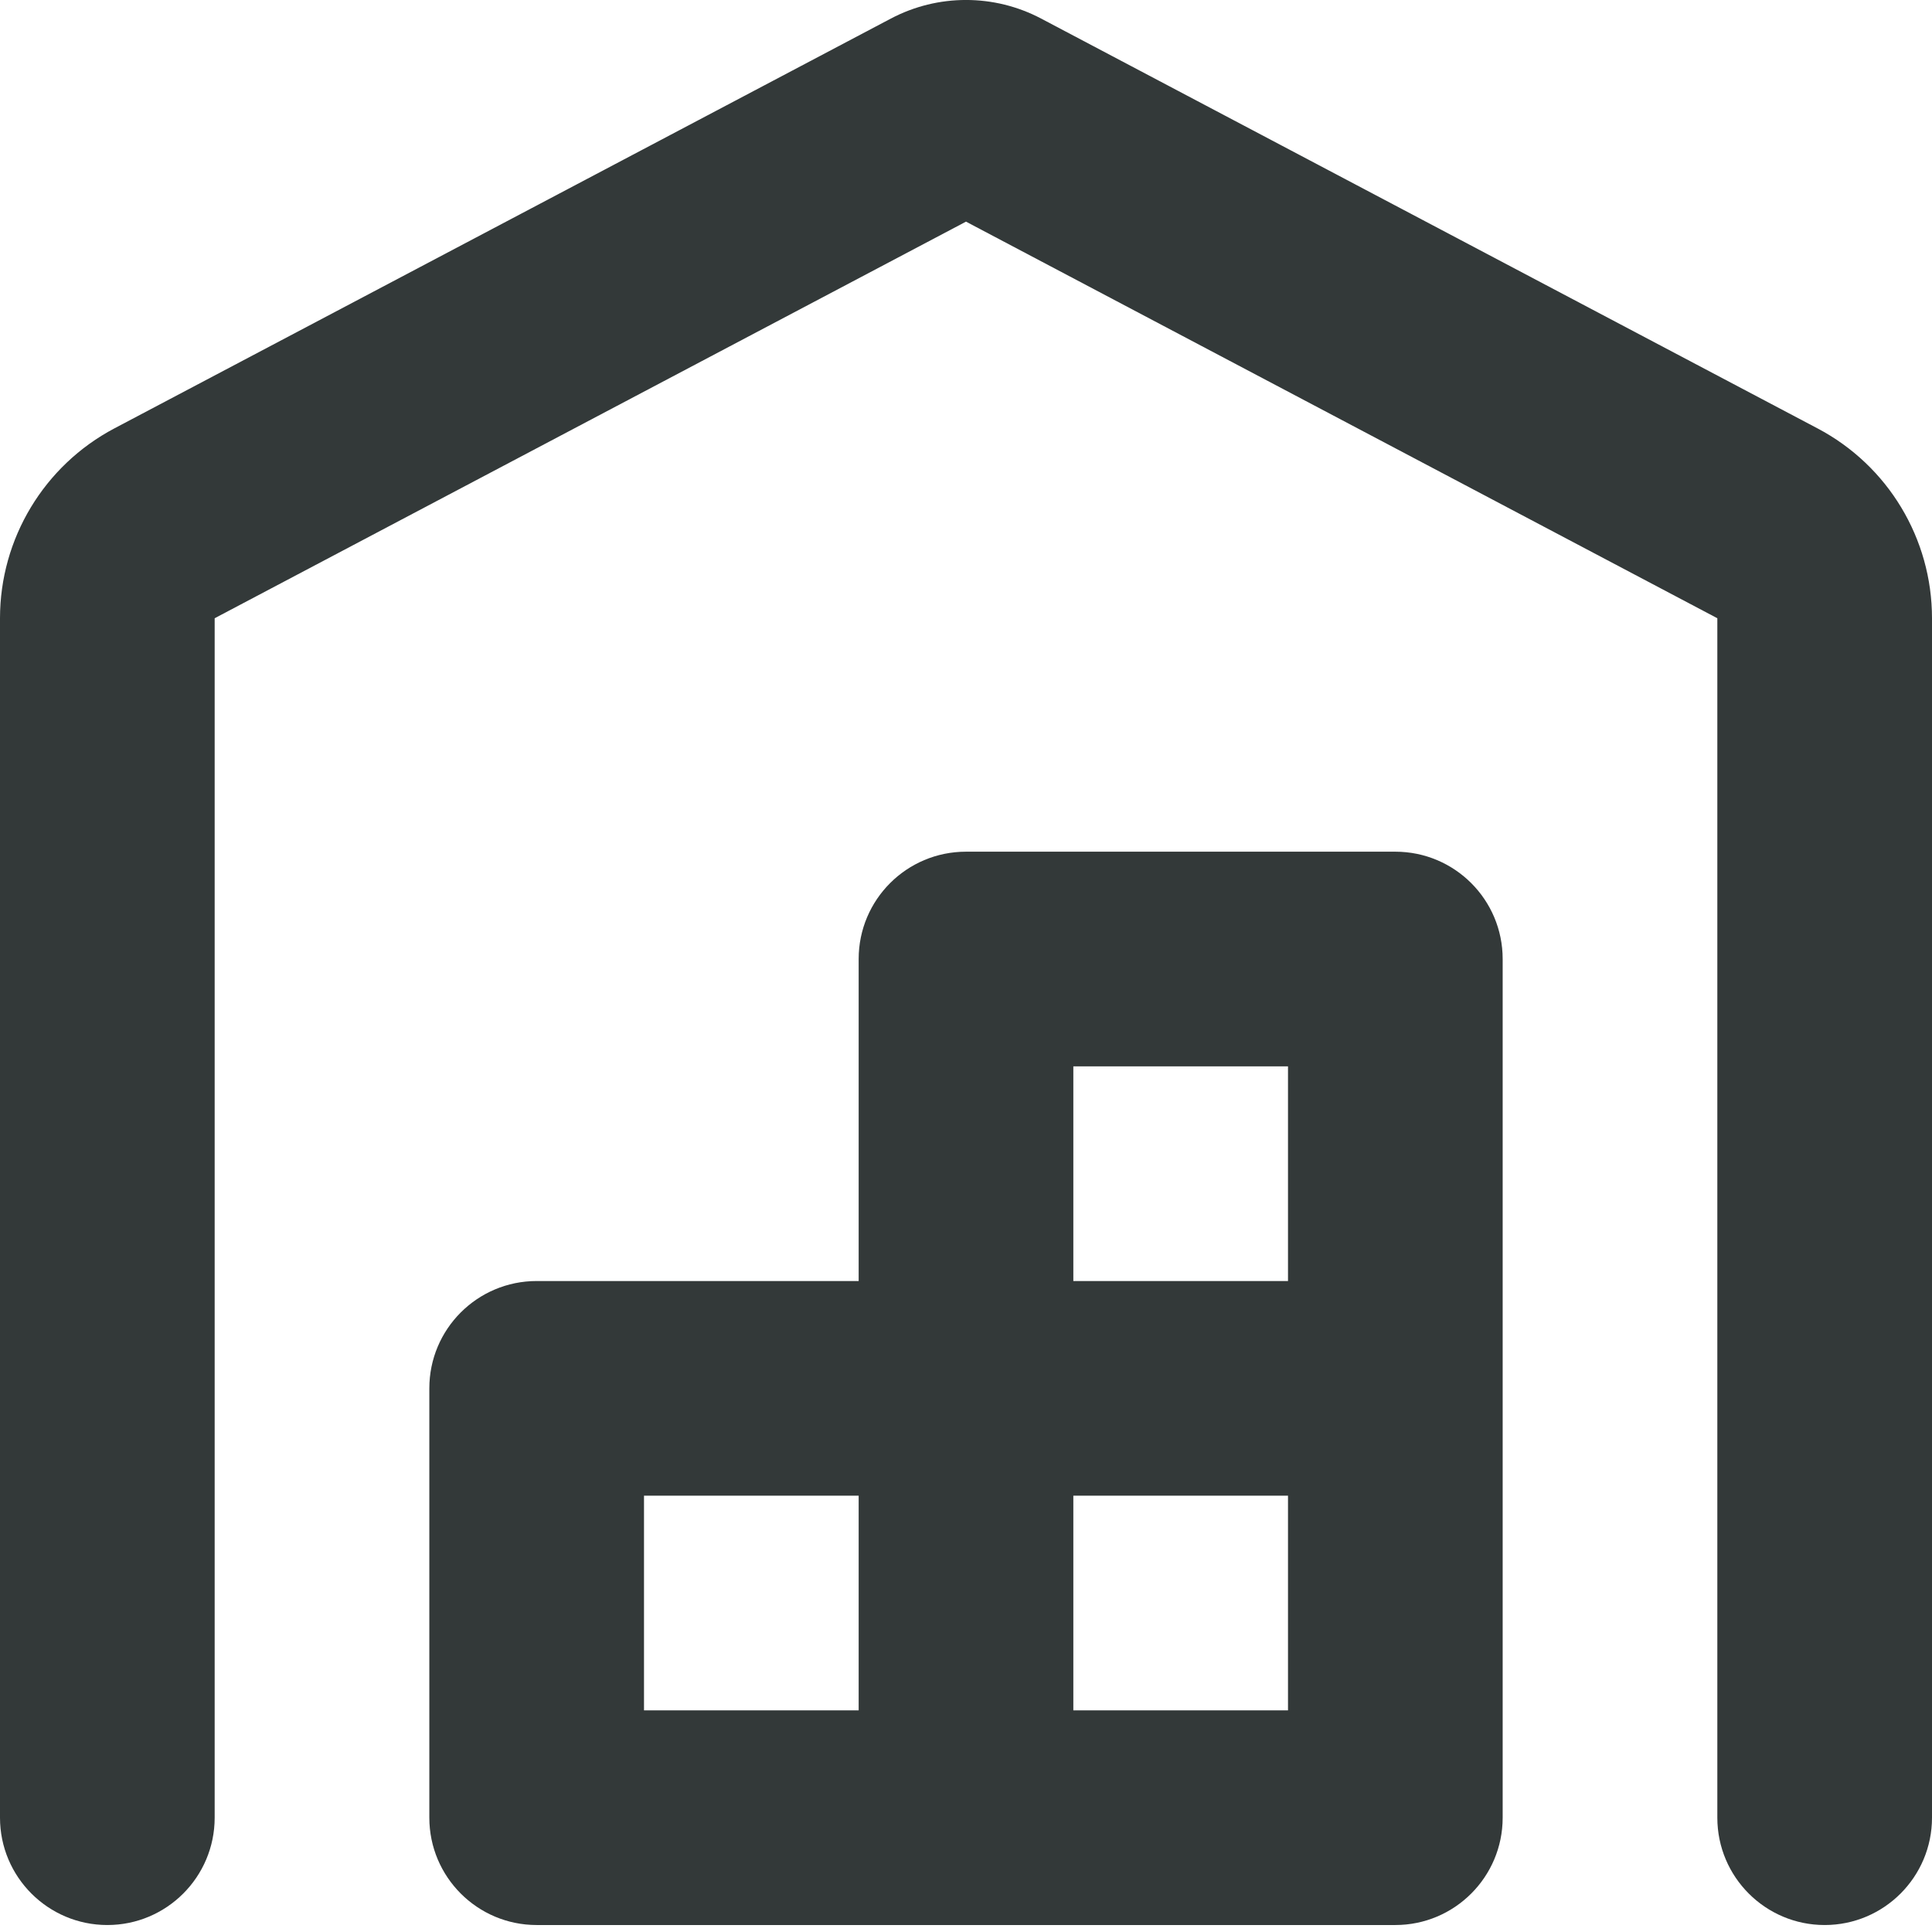 <svg width="18" height="18" viewBox="0 0 18 18" fill="none" xmlns="http://www.w3.org/2000/svg">
<path d="M16 5.76L9 2.065L2 5.76V16.935C2 17.487 1.552 17.935 1 17.935C0.448 17.935 0 17.487 0 16.935V5.76C0 5.018 0.411 4.337 1.066 3.991L8.3 0.173C8.738 -0.058 9.262 -0.058 9.7 0.173L16.933 3.991C17.59 4.337 18 5.018 18 5.76V16.935C18 17.487 17.552 17.935 17 17.935C16.448 17.935 16 17.487 16 16.935V5.76Z" fill="#333939"/>
<path fill-rule="evenodd" clip-rule="evenodd" d="M14 16.935C14 17.487 13.552 17.935 13 17.935H5C4.448 17.935 4 17.487 4 16.935V12.935C4 12.382 4.448 11.935 5 11.935H8V8.935C8 8.382 8.448 7.935 9 7.935H13C13.552 7.935 14 8.382 14 8.935V16.935ZM10 15.935V13.935H12V15.935H10ZM10 11.935H12V9.935H10V11.935ZM8 13.935V15.935H6V13.935H8Z" fill="#333939"/>
</svg>
